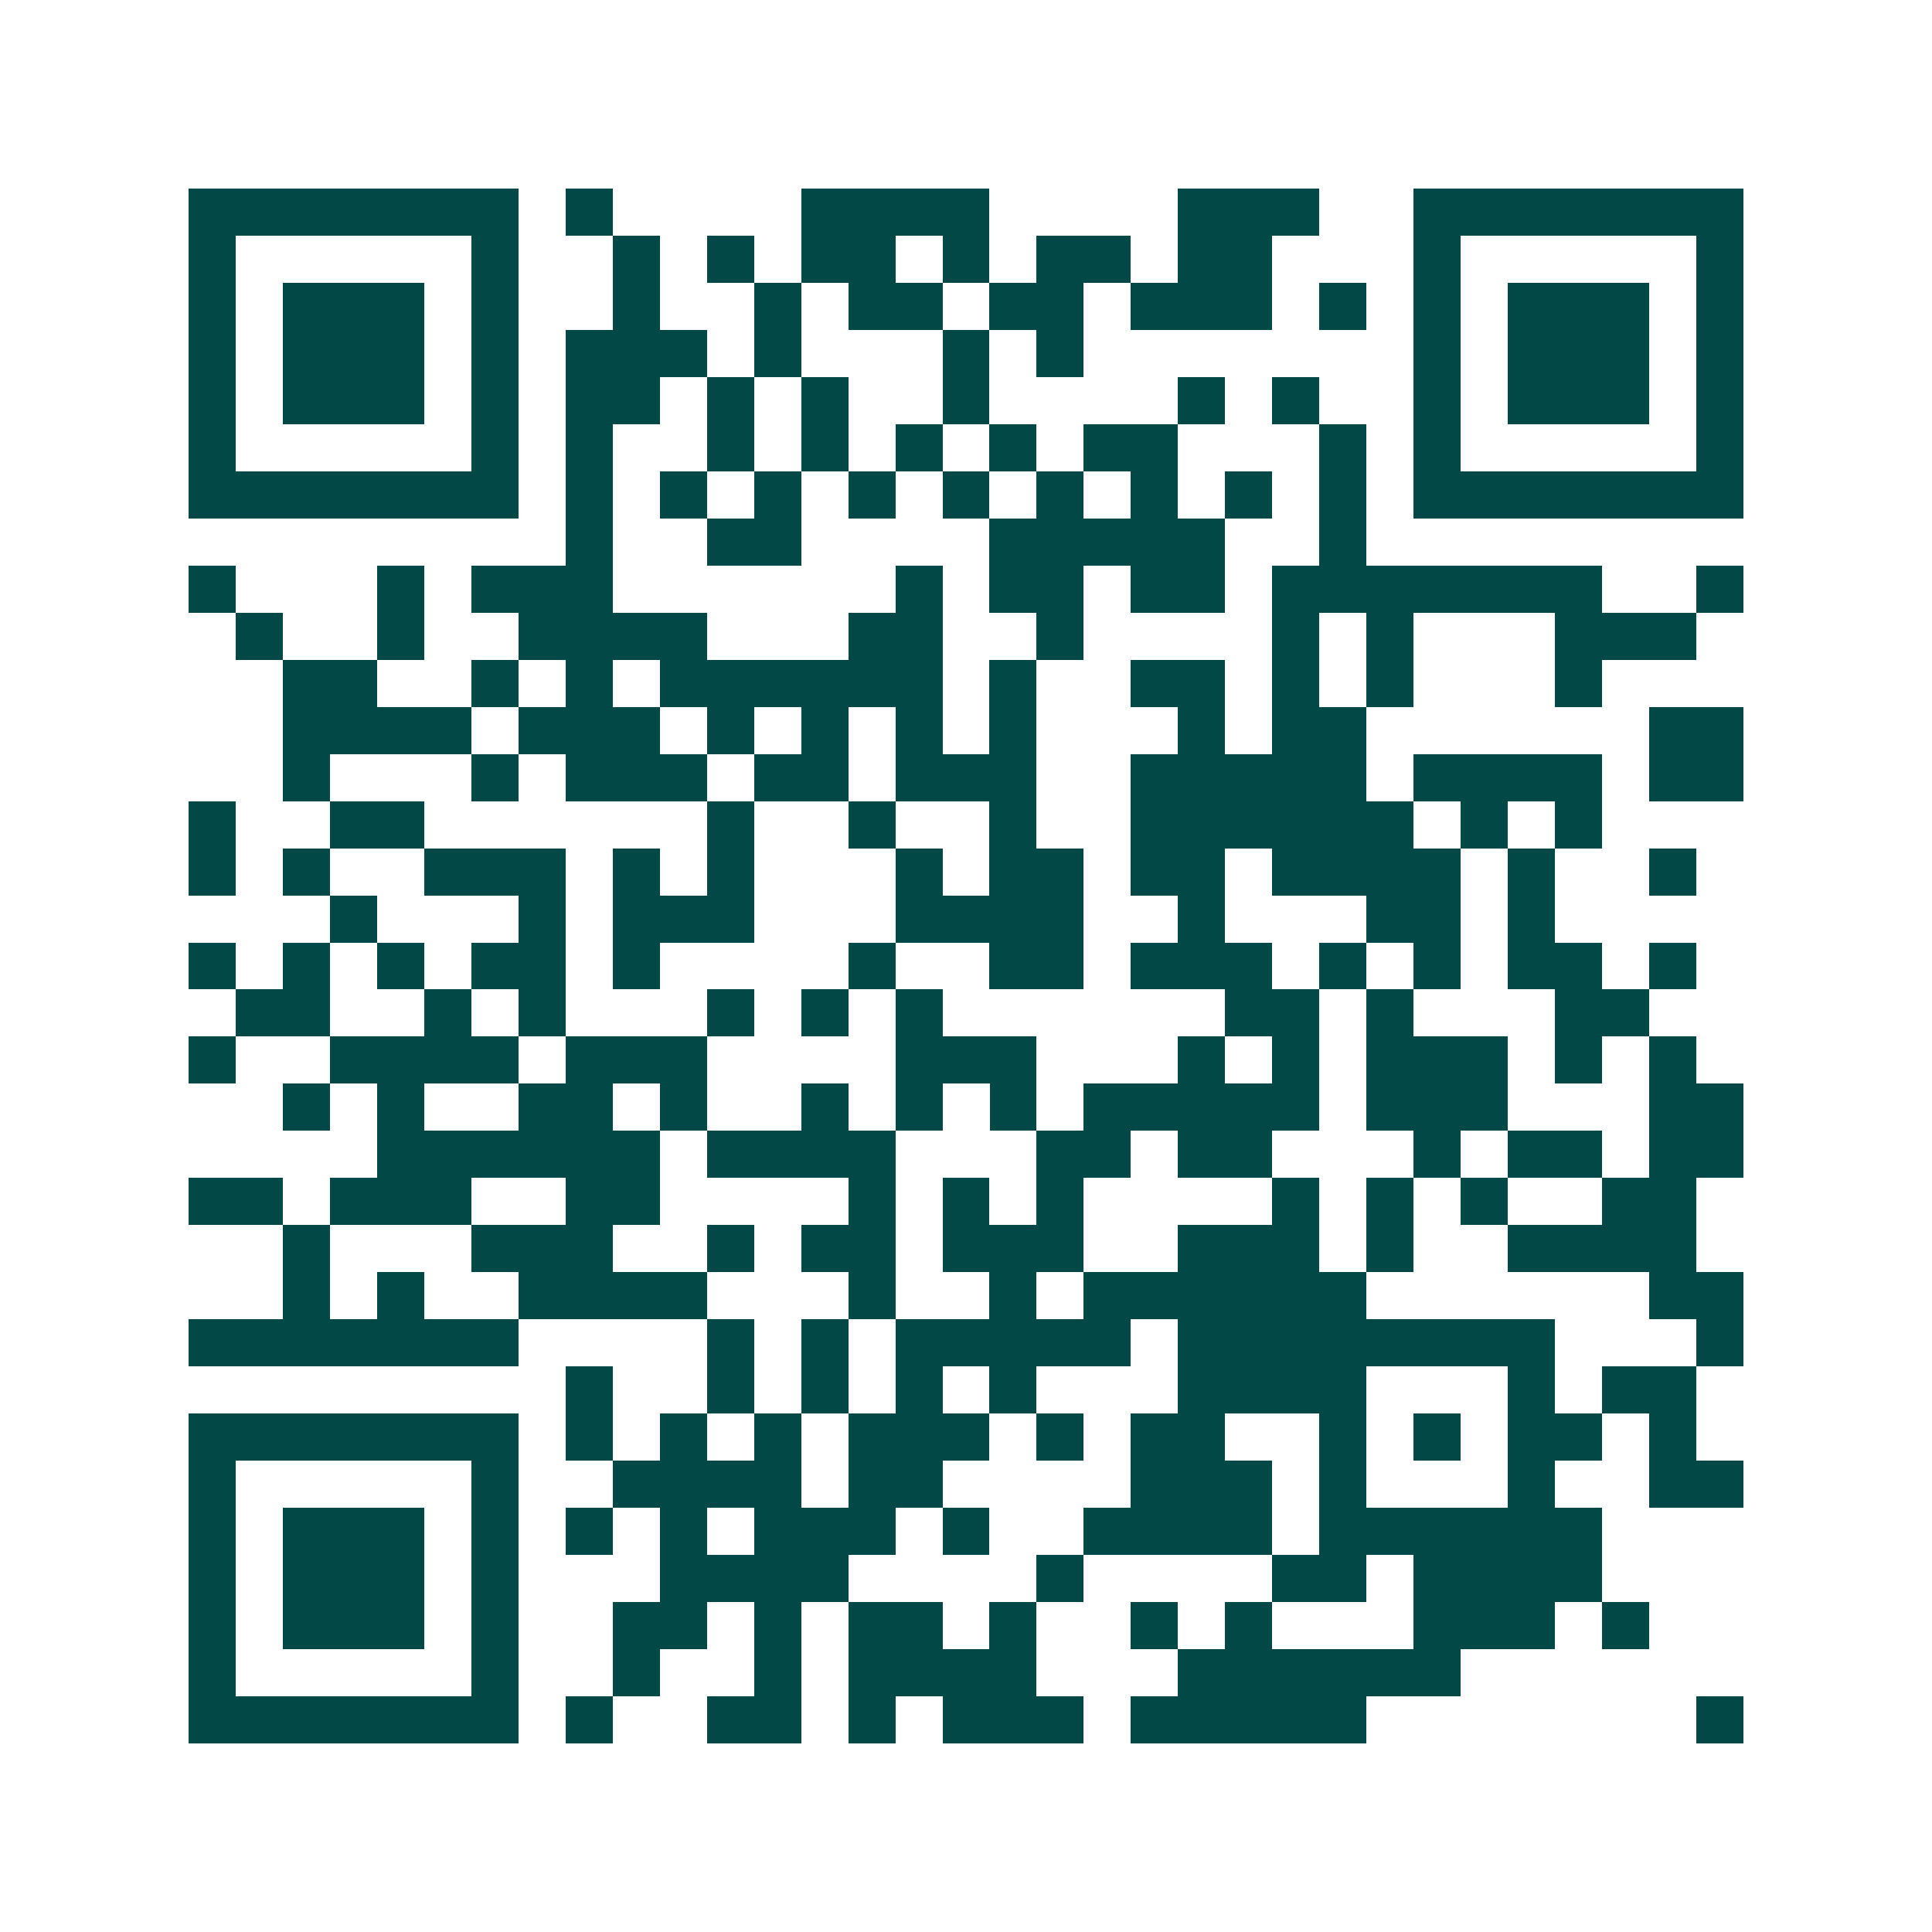 <svg xmlns="http://www.w3.org/2000/svg" width="200" height="200" viewBox="0 0 41 41" shape-rendering="crispEdges"><path fill="#ffffff" d="M0 0h41v41H0z"/><path stroke="#014847" d="M4 4.5h7m1 0h1m4 0h4m4 0h3m2 0h7M4 5.5h1m5 0h1m2 0h1m1 0h1m1 0h2m1 0h1m1 0h2m1 0h2m3 0h1m5 0h1M4 6.5h1m1 0h3m1 0h1m2 0h1m2 0h1m1 0h2m1 0h2m1 0h3m1 0h1m1 0h1m1 0h3m1 0h1M4 7.5h1m1 0h3m1 0h1m1 0h3m1 0h1m3 0h1m1 0h1m7 0h1m1 0h3m1 0h1M4 8.5h1m1 0h3m1 0h1m1 0h2m1 0h1m1 0h1m2 0h1m4 0h1m1 0h1m2 0h1m1 0h3m1 0h1M4 9.5h1m5 0h1m1 0h1m2 0h1m1 0h1m1 0h1m1 0h1m1 0h2m3 0h1m1 0h1m5 0h1M4 10.5h7m1 0h1m1 0h1m1 0h1m1 0h1m1 0h1m1 0h1m1 0h1m1 0h1m1 0h1m1 0h7M12 11.5h1m2 0h2m4 0h5m2 0h1M4 12.5h1m3 0h1m1 0h3m6 0h1m1 0h2m1 0h2m1 0h7m2 0h1M5 13.5h1m2 0h1m2 0h4m3 0h2m2 0h1m4 0h1m1 0h1m3 0h3M6 14.5h2m2 0h1m1 0h1m1 0h6m1 0h1m2 0h2m1 0h1m1 0h1m3 0h1M6 15.5h4m1 0h3m1 0h1m1 0h1m1 0h1m1 0h1m3 0h1m1 0h2m6 0h2M6 16.5h1m3 0h1m1 0h3m1 0h2m1 0h3m2 0h5m1 0h4m1 0h2M4 17.5h1m2 0h2m6 0h1m2 0h1m2 0h1m2 0h6m1 0h1m1 0h1M4 18.5h1m1 0h1m2 0h3m1 0h1m1 0h1m3 0h1m1 0h2m1 0h2m1 0h4m1 0h1m2 0h1M7 19.5h1m3 0h1m1 0h3m3 0h4m2 0h1m3 0h2m1 0h1M4 20.5h1m1 0h1m1 0h1m1 0h2m1 0h1m4 0h1m2 0h2m1 0h3m1 0h1m1 0h1m1 0h2m1 0h1M5 21.5h2m2 0h1m1 0h1m3 0h1m1 0h1m1 0h1m6 0h2m1 0h1m3 0h2M4 22.5h1m2 0h4m1 0h3m4 0h3m3 0h1m1 0h1m1 0h3m1 0h1m1 0h1M6 23.5h1m1 0h1m2 0h2m1 0h1m2 0h1m1 0h1m1 0h1m1 0h5m1 0h3m3 0h2M8 24.5h6m1 0h4m3 0h2m1 0h2m3 0h1m1 0h2m1 0h2M4 25.5h2m1 0h3m2 0h2m4 0h1m1 0h1m1 0h1m4 0h1m1 0h1m1 0h1m2 0h2M6 26.5h1m3 0h3m2 0h1m1 0h2m1 0h3m2 0h3m1 0h1m2 0h4M6 27.5h1m1 0h1m2 0h4m3 0h1m2 0h1m1 0h6m6 0h2M4 28.5h7m4 0h1m1 0h1m1 0h5m1 0h8m3 0h1M12 29.5h1m2 0h1m1 0h1m1 0h1m1 0h1m3 0h4m3 0h1m1 0h2M4 30.5h7m1 0h1m1 0h1m1 0h1m1 0h3m1 0h1m1 0h2m2 0h1m1 0h1m1 0h2m1 0h1M4 31.5h1m5 0h1m2 0h4m1 0h2m4 0h3m1 0h1m3 0h1m2 0h2M4 32.5h1m1 0h3m1 0h1m1 0h1m1 0h1m1 0h3m1 0h1m2 0h4m1 0h6M4 33.5h1m1 0h3m1 0h1m3 0h4m4 0h1m4 0h2m1 0h4M4 34.5h1m1 0h3m1 0h1m2 0h2m1 0h1m1 0h2m1 0h1m2 0h1m1 0h1m3 0h3m1 0h1M4 35.5h1m5 0h1m2 0h1m2 0h1m1 0h4m3 0h6M4 36.5h7m1 0h1m2 0h2m1 0h1m1 0h3m1 0h5m7 0h1"/></svg>
